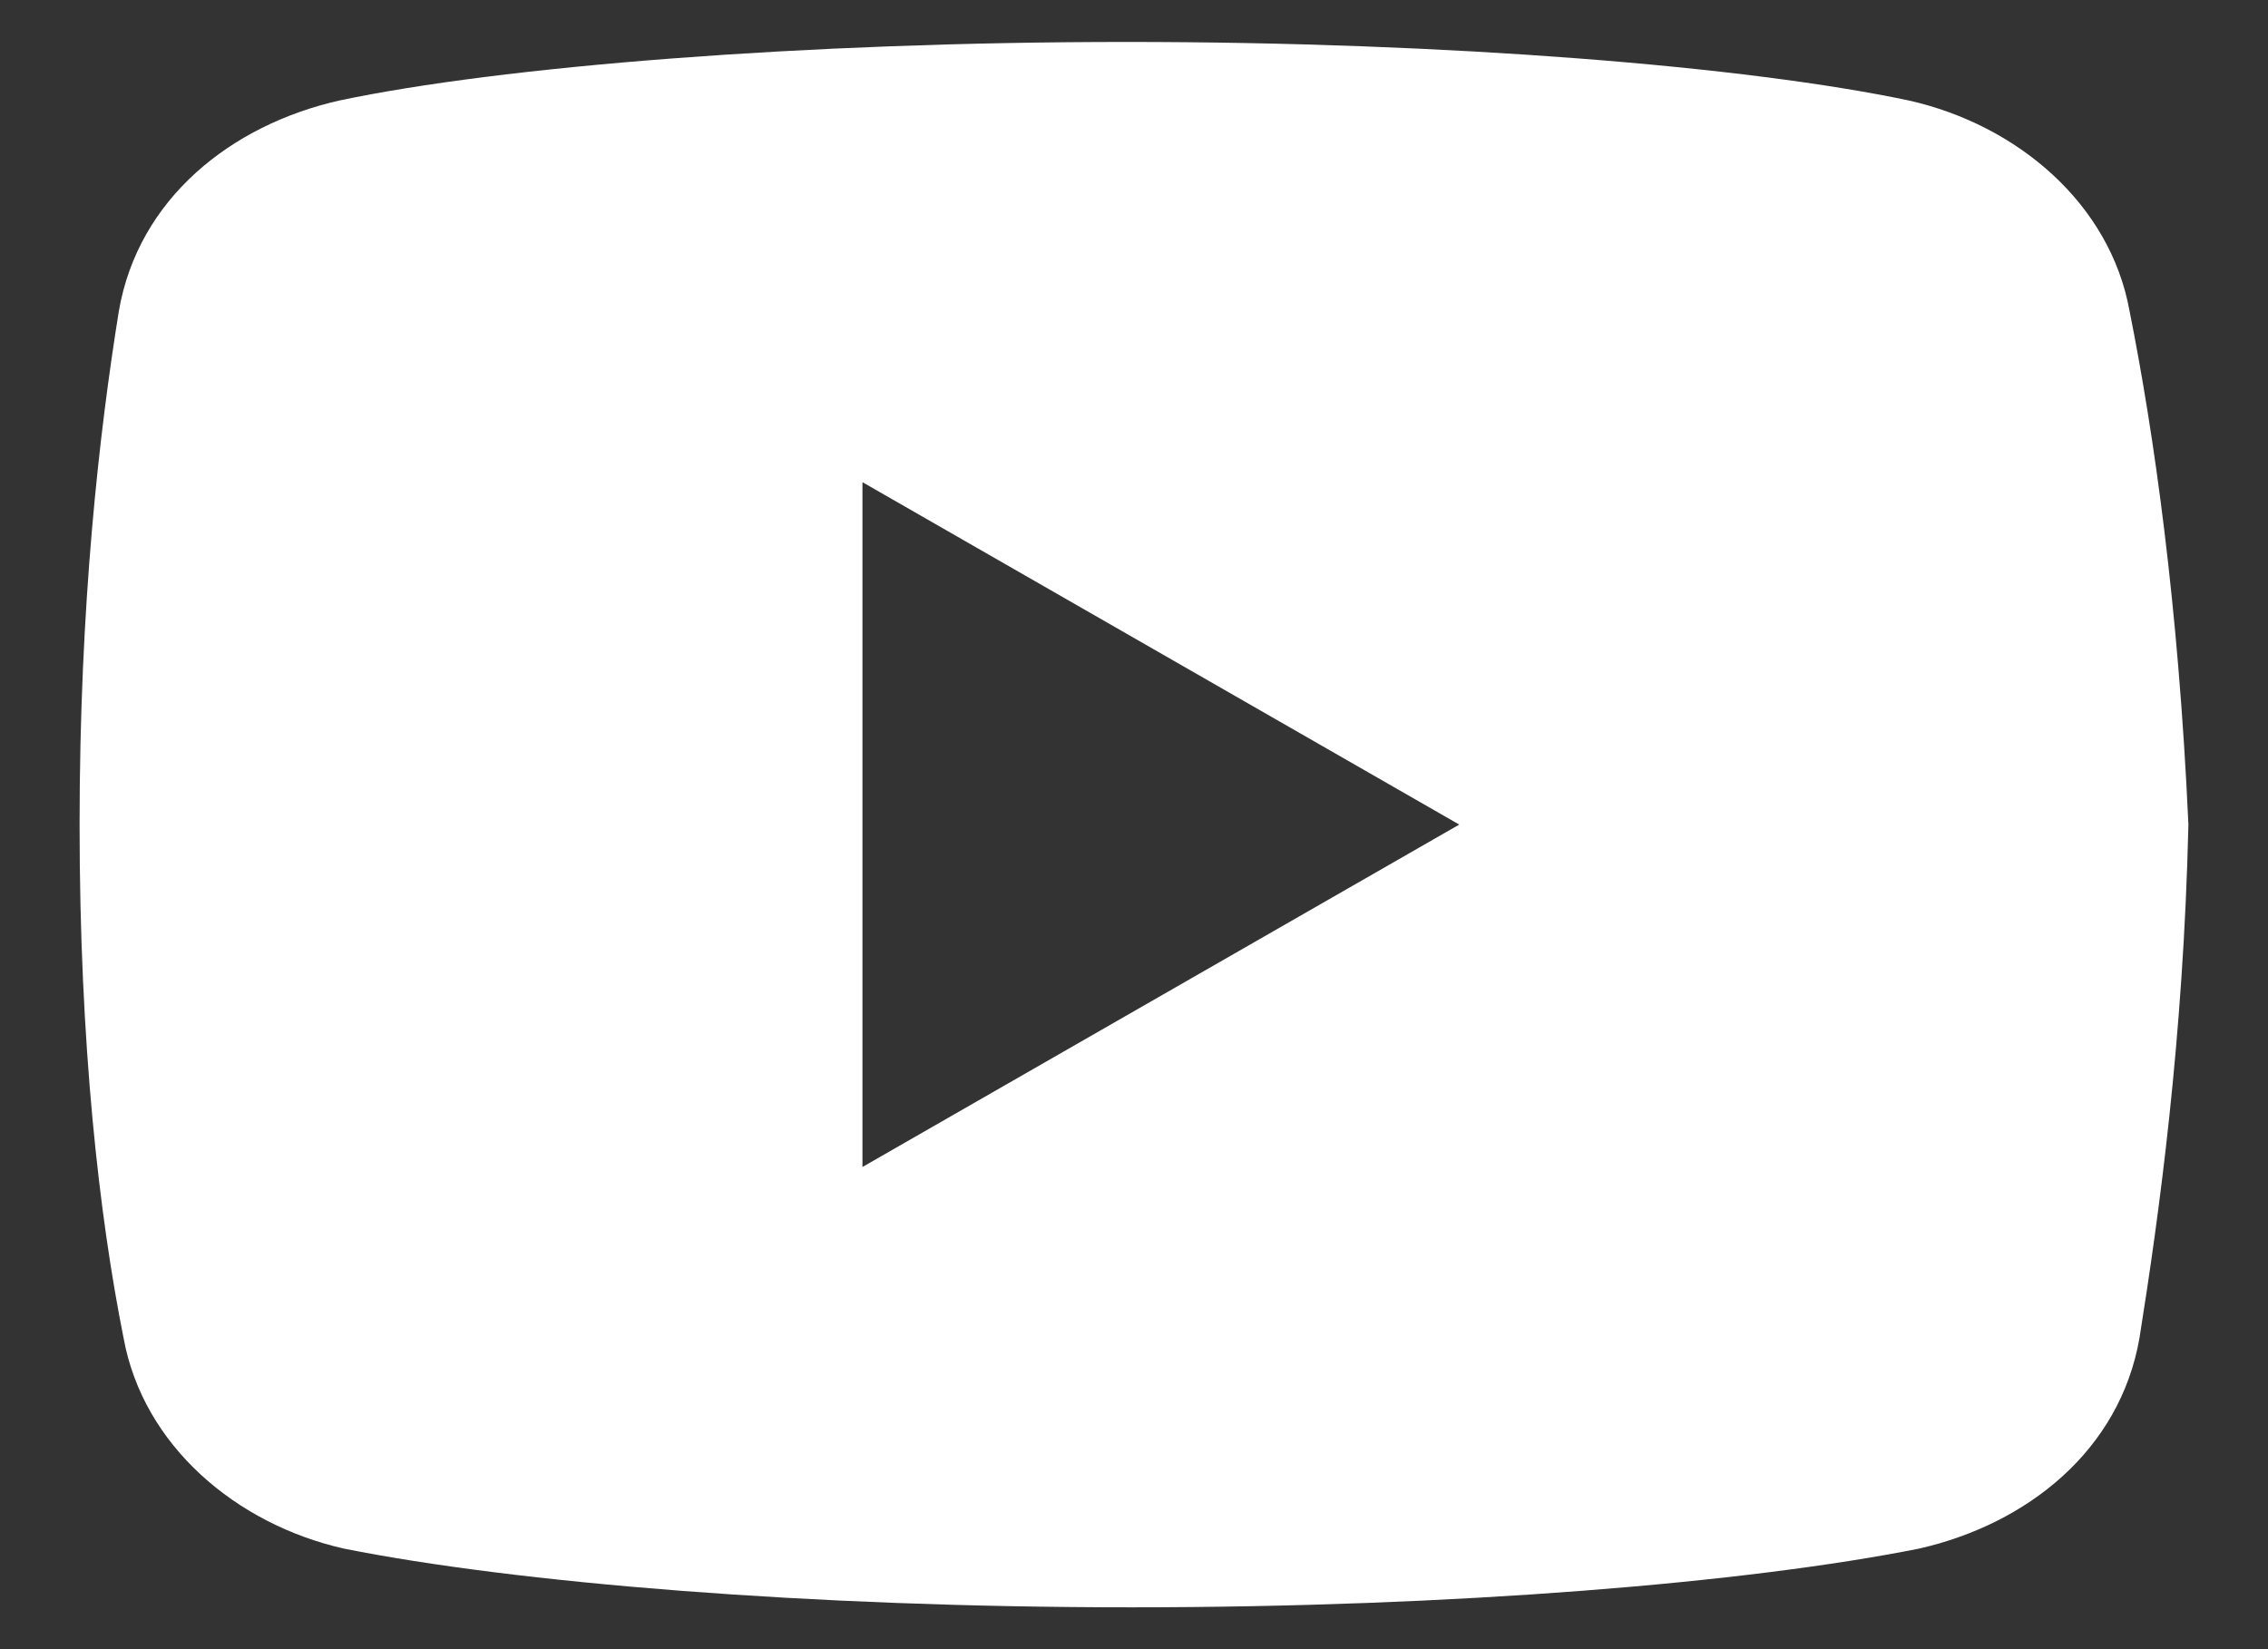 <svg width="22" height="16" viewBox="0 0 22 16" fill="none" xmlns="http://www.w3.org/2000/svg">
<rect x="0" y="0" width="22" height="16" fill="#333333" stroke="none"/>
<path d="M20.657 3.017C20.468 1.973 19.567 1.213 18.521 0.976C16.956 0.644 14.061 0.407 10.928 0.407C7.797 0.407 4.855 0.644 3.288 0.976C2.244 1.213 1.342 1.925 1.153 3.017C0.962 4.204 0.772 5.865 0.772 8C0.772 10.136 0.962 11.797 1.199 12.983C1.39 14.027 2.291 14.787 3.334 15.024C4.995 15.356 7.843 15.594 10.976 15.594C14.109 15.594 16.956 15.356 18.617 15.024C19.661 14.787 20.562 14.075 20.753 12.983C20.942 11.797 21.179 10.088 21.228 8C21.131 5.865 20.894 4.204 20.657 3.017ZM8.366 11.322V4.678L14.155 8L8.366 11.322Z" fill="white"/>
</svg>
